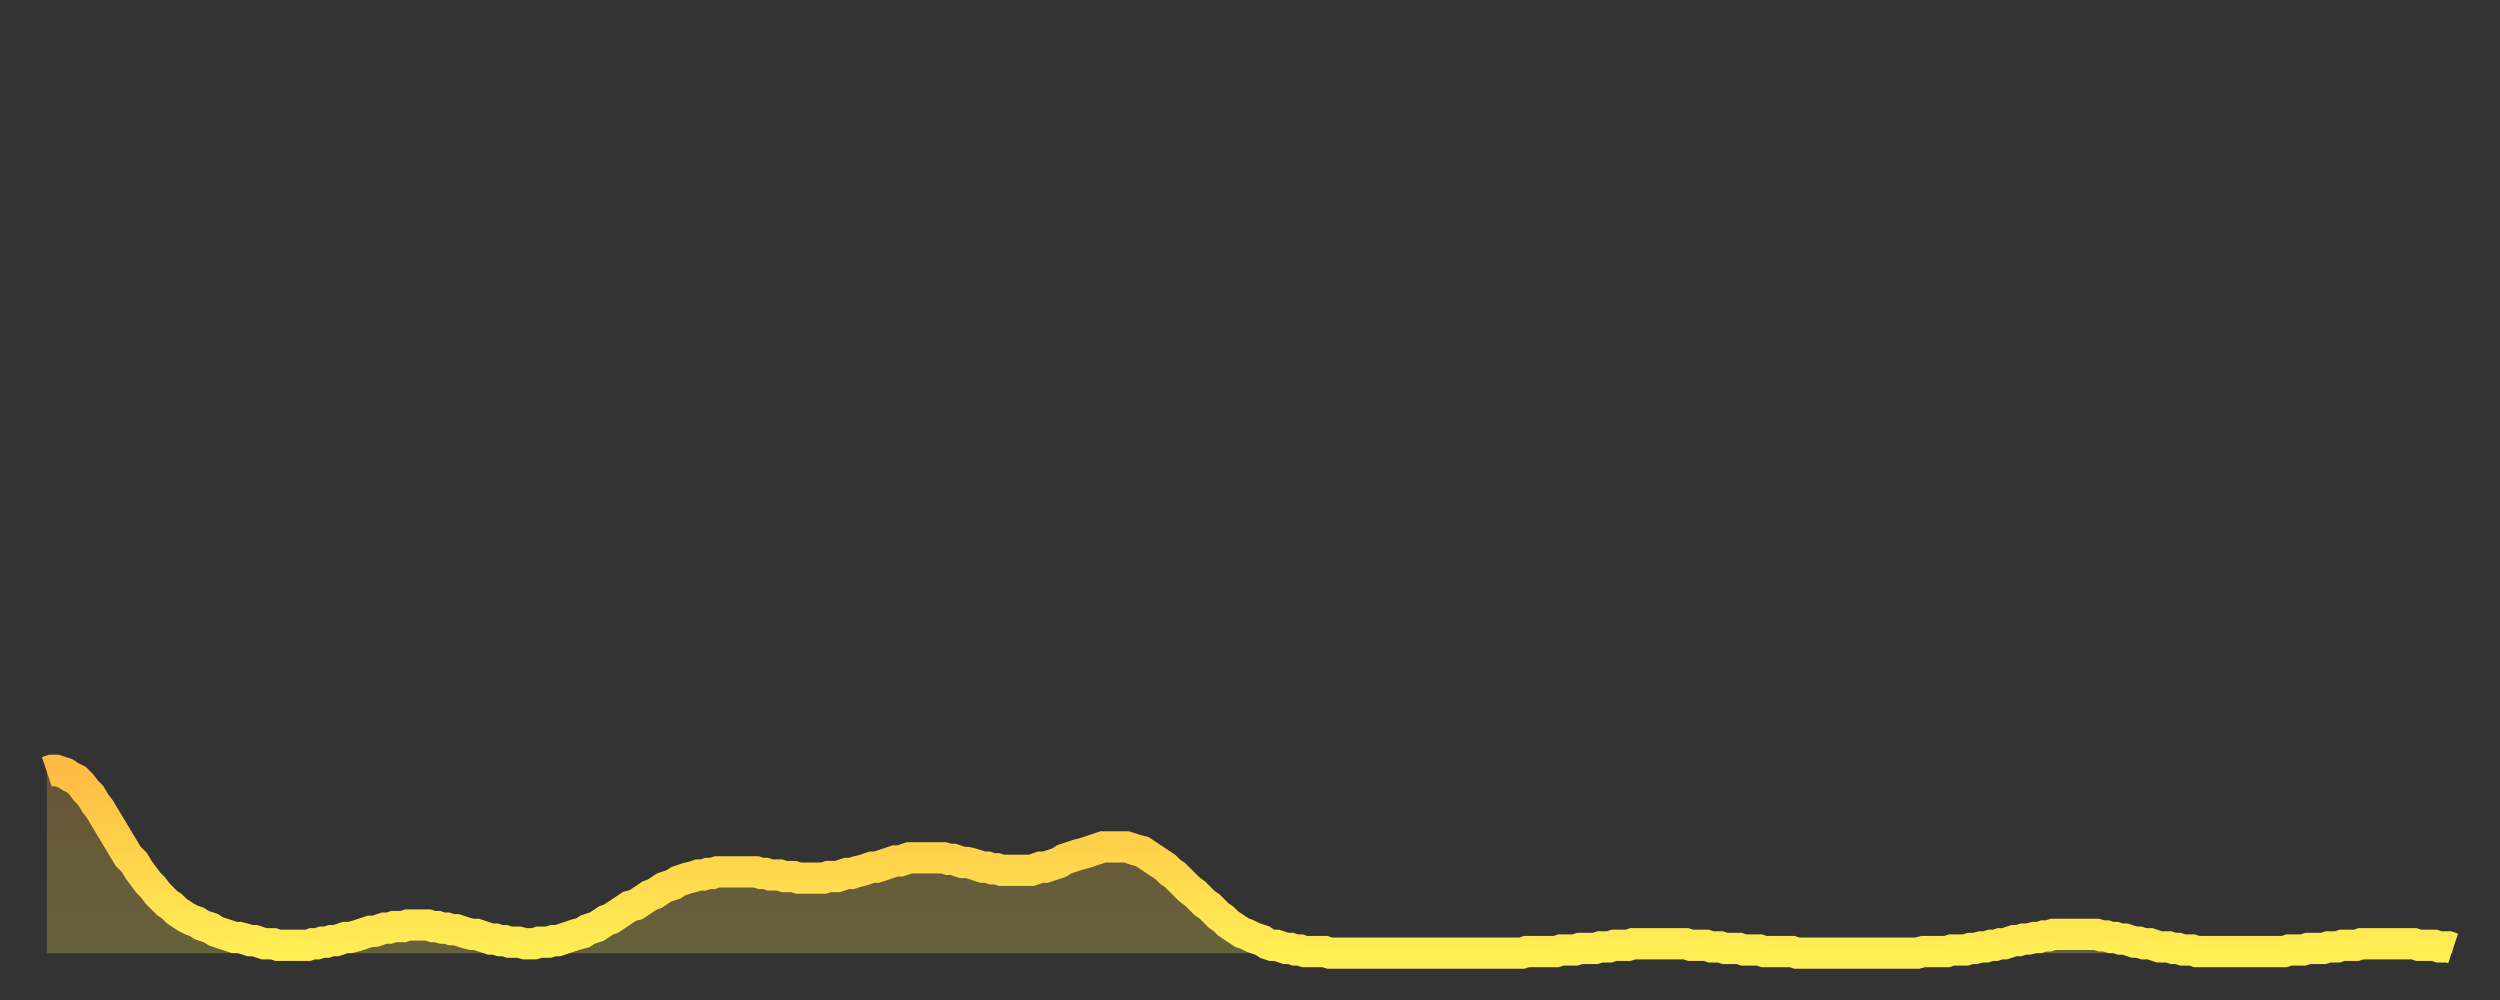 <?xml version="1.0" encoding="utf-8" ?>
<svg baseProfile="full" height="64" version="1.1" width="160" xmlns="http://www.w3.org/2000/svg" xmlns:ev="http://www.w3.org/2001/xml-events" xmlns:xlink="http://www.w3.org/1999/xlink"><rect width="100%" height="100%" fill="#333333" stroke="none"/><defs><linearGradient id="id1805174" x1="0" x2="0" y1="0" y2="1"><stop offset="0%" stop-color="#ffbb44" /><stop offset="50%" stop-color="#ffd54c" /><stop offset="100%" stop-color="#ffee55" /></linearGradient></defs><g transform="translate(3,3)"><g><path d="M 0.0 46.4 0.3 46.3 0.6 46.3 0.9 46.4 1.2 46.5 1.5 46.7 1.9 46.9 2.2 47.2 2.5 47.6 2.8 47.9 3.1 48.4 3.4 48.8 3.7 49.3 4.0 49.8 4.3 50.3 4.6 50.8 4.9 51.3 5.2 51.8 5.6 52.2 5.9 52.7 6.2 53.1 6.5 53.5 6.8 53.8 7.1 54.2 7.4 54.5 7.7 54.8 8.0 55.0 8.3 55.3 8.6 55.5 8.9 55.7 9.3 55.9 9.6 56.0 9.9 56.2 10.2 56.3 10.5 56.4 10.8 56.6 11.1 56.7 11.4 56.8 11.7 56.9 12.0 57.0 12.3 57.0 12.7 57.1 13.0 57.2 13.3 57.2 13.6 57.3 13.9 57.4 14.2 57.4 14.5 57.4 14.8 57.5 15.1 57.5 15.4 57.5 15.7 57.5 16.0 57.5 16.4 57.5 16.7 57.5 17.0 57.4 17.3 57.4 17.6 57.3 17.9 57.3 18.2 57.2 18.5 57.2 18.8 57.1 19.1 57.0 19.4 57.0 19.8 56.9 20.1 56.8 20.4 56.7 20.7 56.6 21.0 56.6 21.3 56.5 21.6 56.4 21.9 56.4 22.2 56.3 22.5 56.3 22.8 56.3 23.1 56.2 23.5 56.2 23.8 56.2 24.1 56.2 24.4 56.2 24.7 56.3 25.0 56.3 25.3 56.4 25.6 56.4 25.9 56.5 26.2 56.5 26.5 56.6 26.8 56.7 27.2 56.8 27.5 56.8 27.8 56.9 28.1 57.0 28.4 57.1 28.7 57.1 29.0 57.2 29.3 57.2 29.6 57.3 29.9 57.3 30.2 57.3 30.6 57.4 30.9 57.4 31.2 57.4 31.5 57.3 31.8 57.3 32.1 57.3 32.4 57.2 32.7 57.2 33.0 57.1 33.3 57.0 33.6 56.9 33.9 56.8 34.3 56.7 34.6 56.5 34.9 56.4 35.2 56.3 35.5 56.1 35.8 55.9 36.1 55.8 36.4 55.6 36.7 55.4 37.0 55.2 37.3 55.0 37.7 54.9 38.0 54.7 38.3 54.5 38.6 54.3 38.9 54.2 39.2 54.0 39.5 53.8 39.8 53.7 40.1 53.6 40.4 53.4 40.7 53.3 41.0 53.2 41.4 53.1 41.7 53.0 42.0 53.0 42.3 52.9 42.6 52.9 42.9 52.8 43.2 52.8 43.5 52.8 43.8 52.8 44.1 52.8 44.4 52.8 44.7 52.8 45.1 52.8 45.4 52.8 45.7 52.9 46.0 52.9 46.3 53.0 46.6 53.0 46.9 53.0 47.2 53.1 47.5 53.1 47.8 53.1 48.1 53.2 48.5 53.2 48.8 53.2 49.1 53.2 49.4 53.2 49.7 53.2 50.0 53.1 50.3 53.1 50.6 53.1 50.9 53.0 51.2 52.9 51.5 52.9 51.8 52.8 52.2 52.7 52.5 52.6 52.8 52.5 53.1 52.5 53.4 52.4 53.7 52.3 54.0 52.2 54.3 52.1 54.6 52.1 54.9 52.0 55.2 51.9 55.6 51.9 55.9 51.9 56.2 51.9 56.5 51.9 56.8 51.9 57.1 51.9 57.4 51.9 57.7 52.0 58.0 52.0 58.3 52.1 58.6 52.2 58.9 52.2 59.3 52.3 59.6 52.4 59.9 52.5 60.2 52.5 60.5 52.6 60.8 52.6 61.1 52.7 61.4 52.7 61.7 52.7 62.0 52.7 62.3 52.7 62.6 52.7 63.0 52.7 63.3 52.6 63.6 52.5 63.9 52.5 64.2 52.4 64.5 52.3 64.8 52.2 65.1 52.0 65.4 51.9 65.7 51.8 66.0 51.7 66.4 51.6 66.7 51.5 67.0 51.4 67.3 51.3 67.6 51.2 67.9 51.2 68.2 51.2 68.5 51.2 68.8 51.2 69.1 51.2 69.4 51.3 69.7 51.4 70.1 51.5 70.4 51.7 70.7 51.9 71.0 52.1 71.3 52.3 71.6 52.5 71.9 52.8 72.2 53.0 72.5 53.3 72.8 53.6 73.1 53.9 73.5 54.2 73.8 54.5 74.1 54.8 74.4 55.0 74.7 55.3 75.0 55.6 75.3 55.8 75.6 56.1 75.9 56.3 76.2 56.5 76.5 56.7 76.8 56.8 77.2 57.0 77.5 57.1 77.8 57.2 78.1 57.4 78.4 57.5 78.7 57.5 79.0 57.6 79.3 57.7 79.6 57.7 79.9 57.8 80.2 57.8 80.5 57.9 80.9 57.9 81.2 57.9 81.5 57.9 81.8 57.9 82.1 58.0 82.4 58.0 82.7 58.0 83.0 58.0 83.3 58.0 83.6 58.0 83.9 58.0 84.3 58.0 84.6 58.0 84.9 58.0 85.2 58.0 85.5 58.0 85.8 58.0 86.1 58.0 86.4 58.0 86.7 58.0 87.0 58.0 87.3 58.0 87.6 58.0 88.0 58.0 88.3 58.0 88.6 58.0 88.9 58.0 89.2 58.0 89.5 58.0 89.8 58.0 90.1 58.0 90.4 58.0 90.7 58.0 91.0 58.0 91.4 58.0 91.7 58.0 92.0 58.0 92.3 58.0 92.6 58.0 92.9 58.0 93.2 58.0 93.5 58.0 93.8 58.0 94.1 58.0 94.4 58.0 94.7 57.9 95.1 57.9 95.4 57.9 95.7 57.9 96.0 57.9 96.3 57.9 96.6 57.9 96.9 57.8 97.2 57.8 97.5 57.8 97.8 57.8 98.1 57.7 98.4 57.7 98.8 57.7 99.1 57.7 99.4 57.6 99.7 57.6 100.0 57.6 100.3 57.5 100.6 57.5 100.9 57.5 101.2 57.5 101.5 57.4 101.8 57.4 102.2 57.4 102.5 57.4 102.8 57.4 103.1 57.4 103.4 57.4 103.7 57.4 104.0 57.4 104.3 57.4 104.6 57.4 104.9 57.4 105.2 57.5 105.5 57.5 105.9 57.5 106.2 57.5 106.5 57.6 106.8 57.6 107.1 57.6 107.4 57.7 107.7 57.7 108.0 57.7 108.3 57.7 108.6 57.8 108.9 57.8 109.3 57.8 109.6 57.8 109.9 57.9 110.2 57.9 110.5 57.9 110.8 57.9 111.1 57.9 111.4 57.9 111.7 57.9 112.0 58.0 112.3 58.0 112.6 58.0 113.0 58.0 113.3 58.0 113.6 58.0 113.9 58.0 114.2 58.0 114.5 58.0 114.8 58.0 115.1 58.0 115.4 58.0 115.7 58.0 116.0 58.0 116.3 58.0 116.7 58.0 117.0 58.0 117.3 58.0 117.6 58.0 117.9 58.0 118.2 58.0 118.5 58.0 118.8 58.0 119.1 58.0 119.4 58.0 119.7 58.0 120.1 57.9 120.4 57.9 120.7 57.9 121.0 57.9 121.3 57.9 121.6 57.9 121.9 57.8 122.2 57.8 122.5 57.8 122.8 57.8 123.1 57.7 123.4 57.7 123.8 57.6 124.1 57.6 124.4 57.5 124.7 57.5 125.0 57.4 125.3 57.4 125.6 57.3 125.9 57.2 126.2 57.2 126.5 57.1 126.8 57.1 127.2 57.0 127.5 57.0 127.8 56.9 128.1 56.9 128.4 56.8 128.7 56.8 129.0 56.8 129.3 56.8 129.6 56.8 129.9 56.8 130.2 56.8 130.5 56.8 130.9 56.8 131.2 56.8 131.5 56.9 131.8 56.9 132.1 57.0 132.4 57.0 132.7 57.1 133.0 57.1 133.3 57.2 133.6 57.3 133.9 57.3 134.2 57.4 134.6 57.4 134.9 57.5 135.2 57.6 135.5 57.6 135.8 57.6 136.1 57.7 136.4 57.7 136.7 57.8 137.0 57.8 137.3 57.8 137.6 57.9 138.0 57.9 138.3 57.9 138.6 57.9 138.9 57.9 139.2 57.9 139.5 57.9 139.8 57.9 140.1 57.9 140.4 57.9 140.7 57.9 141.0 57.9 141.3 57.9 141.7 57.9 142.0 57.9 142.3 57.9 142.6 57.9 142.9 57.9 143.2 57.9 143.5 57.8 143.8 57.8 144.1 57.8 144.4 57.8 144.7 57.7 145.1 57.7 145.4 57.7 145.7 57.7 146.0 57.6 146.3 57.6 146.6 57.6 146.9 57.5 147.2 57.5 147.5 57.5 147.8 57.5 148.1 57.4 148.4 57.4 148.8 57.4 149.1 57.4 149.4 57.4 149.7 57.4 150.0 57.4 150.3 57.4 150.6 57.4 150.9 57.4 151.2 57.4 151.5 57.4 151.8 57.5 152.1 57.5 152.5 57.5 152.8 57.5 153.1 57.6 153.4 57.6 153.7 57.6 154.0 57.7" fill="none" id="graph-curve" opacity="1" stroke="url(#id1805174)" stroke-width="2" /><path d="M 0 58 L 0.0 46.4 0.3 46.3 0.6 46.3 0.9 46.4 1.2 46.5 1.5 46.7 1.9 46.9 2.2 47.2 2.5 47.6 2.8 47.9 3.1 48.4 3.4 48.8 3.7 49.3 4.0 49.8 4.3 50.3 4.6 50.8 4.9 51.3 5.2 51.8 5.6 52.2 5.9 52.7 6.2 53.1 6.5 53.5 6.8 53.8 7.1 54.2 7.4 54.5 7.7 54.8 8.0 55.0 8.3 55.3 8.6 55.5 8.9 55.7 9.3 55.9 9.6 56.0 9.9 56.2 10.2 56.3 10.5 56.4 10.8 56.6 11.1 56.7 11.4 56.8 11.7 56.9 12.0 57.0 12.3 57.0 12.7 57.1 13.0 57.2 13.3 57.2 13.6 57.3 13.9 57.4 14.2 57.4 14.5 57.4 14.8 57.5 15.1 57.5 15.4 57.5 15.7 57.5 16.0 57.5 16.4 57.5 16.7 57.5 17.0 57.4 17.3 57.4 17.6 57.3 17.9 57.3 18.2 57.2 18.5 57.2 18.8 57.1 19.1 57.0 19.4 57.0 19.8 56.9 20.1 56.8 20.4 56.7 20.7 56.6 21.0 56.6 21.3 56.5 21.6 56.4 21.9 56.4 22.2 56.3 22.5 56.3 22.8 56.3 23.1 56.2 23.5 56.2 23.8 56.2 24.1 56.2 24.4 56.2 24.7 56.3 25.0 56.3 25.3 56.4 25.6 56.4 25.9 56.5 26.2 56.5 26.5 56.6 26.8 56.7 27.2 56.8 27.5 56.8 27.8 56.9 28.1 57.0 28.4 57.1 28.7 57.1 29.0 57.2 29.3 57.2 29.6 57.3 29.9 57.3 30.2 57.3 30.6 57.4 30.9 57.4 31.2 57.4 31.5 57.3 31.8 57.3 32.1 57.3 32.4 57.2 32.7 57.2 33.0 57.1 33.3 57.0 33.6 56.9 33.9 56.8 34.3 56.7 34.6 56.5 34.9 56.4 35.2 56.3 35.5 56.1 35.8 55.9 36.1 55.8 36.4 55.6 36.7 55.4 37.0 55.2 37.3 55.0 37.7 54.9 38.0 54.7 38.3 54.5 38.6 54.3 38.9 54.2 39.2 54.0 39.5 53.8 39.8 53.7 40.1 53.6 40.4 53.4 40.7 53.3 41.0 53.2 41.4 53.1 41.7 53.0 42.0 53.0 42.3 52.9 42.6 52.9 42.9 52.8 43.2 52.8 43.5 52.8 43.8 52.8 44.1 52.8 44.4 52.8 44.7 52.8 45.1 52.8 45.4 52.8 45.7 52.9 46.0 52.9 46.3 53.0 46.6 53.0 46.9 53.0 47.2 53.1 47.5 53.1 47.8 53.1 48.1 53.2 48.5 53.2 48.8 53.2 49.1 53.2 49.4 53.2 49.7 53.2 50.0 53.1 50.3 53.1 50.6 53.1 50.9 53.0 51.2 52.9 51.5 52.9 51.8 52.8 52.2 52.7 52.5 52.6 52.8 52.5 53.1 52.5 53.4 52.4 53.7 52.3 54.0 52.2 54.3 52.1 54.6 52.1 54.9 52.0 55.2 51.9 55.6 51.9 55.9 51.9 56.2 51.9 56.5 51.9 56.8 51.9 57.1 51.9 57.4 51.9 57.7 52.0 58.0 52.0 58.3 52.1 58.6 52.2 58.9 52.2 59.3 52.3 59.6 52.4 59.9 52.5 60.2 52.5 60.5 52.6 60.8 52.6 61.1 52.7 61.4 52.7 61.7 52.7 62.0 52.7 62.3 52.7 62.6 52.7 63.0 52.7 63.3 52.6 63.6 52.5 63.9 52.5 64.2 52.4 64.5 52.3 64.8 52.2 65.1 52.0 65.4 51.9 65.7 51.8 66.0 51.7 66.4 51.6 66.7 51.5 67.0 51.4 67.3 51.3 67.6 51.2 67.9 51.2 68.2 51.2 68.5 51.2 68.8 51.2 69.1 51.2 69.4 51.3 69.7 51.4 70.1 51.5 70.4 51.7 70.7 51.9 71.0 52.1 71.3 52.3 71.6 52.5 71.9 52.8 72.2 53.0 72.5 53.3 72.8 53.6 73.1 53.9 73.5 54.2 73.8 54.5 74.1 54.8 74.4 55.0 74.7 55.3 75.0 55.6 75.3 55.8 75.6 56.1 75.9 56.3 76.2 56.5 76.5 56.7 76.8 56.8 77.2 57.0 77.5 57.1 77.8 57.2 78.1 57.4 78.4 57.5 78.7 57.5 79.0 57.6 79.3 57.7 79.6 57.7 79.9 57.8 80.2 57.8 80.5 57.9 80.9 57.9 81.2 57.9 81.5 57.9 81.8 57.9 82.1 58.0 82.4 58.0 82.7 58.0 83.0 58.0 83.3 58.0 83.6 58.0 83.9 58.0 84.3 58.0 84.6 58.0 84.9 58.0 85.2 58.0 85.5 58.0 85.8 58.0 86.1 58.0 86.4 58.0 86.7 58.0 87.0 58.0 87.3 58.0 87.6 58.0 88.0 58.0 88.3 58.0 88.6 58.0 88.9 58.0 89.2 58.0 89.5 58.0 89.8 58.0 90.1 58.0 90.4 58.0 90.7 58.0 91.0 58.0 91.4 58.0 91.7 58.0 92.0 58.0 92.3 58.0 92.6 58.0 92.9 58.0 93.2 58.0 93.5 58.0 93.8 58.0 94.1 58.0 94.4 58.0 94.7 57.9 95.1 57.9 95.4 57.9 95.7 57.9 96.0 57.9 96.3 57.9 96.6 57.9 96.9 57.8 97.2 57.8 97.5 57.8 97.8 57.8 98.1 57.7 98.4 57.7 98.8 57.7 99.1 57.7 99.4 57.6 99.7 57.6 100.0 57.6 100.3 57.5 100.6 57.5 100.9 57.5 101.2 57.5 101.5 57.4 101.8 57.4 102.2 57.4 102.5 57.4 102.8 57.4 103.1 57.4 103.4 57.4 103.7 57.4 104.0 57.4 104.3 57.4 104.6 57.4 104.9 57.4 105.2 57.5 105.5 57.5 105.9 57.5 106.2 57.5 106.5 57.6 106.8 57.6 107.1 57.6 107.4 57.7 107.7 57.7 108.0 57.7 108.3 57.7 108.6 57.8 108.9 57.8 109.3 57.8 109.6 57.8 109.9 57.9 110.2 57.9 110.5 57.9 110.8 57.9 111.1 57.9 111.4 57.9 111.7 57.9 112.0 58.0 112.3 58.0 112.6 58.0 113.0 58.0 113.3 58.0 113.6 58.0 113.9 58.0 114.2 58.0 114.5 58.0 114.8 58.0 115.1 58.0 115.4 58.0 115.7 58.0 116.0 58.0 116.3 58.0 116.7 58.0 117.0 58.0 117.3 58.0 117.6 58.0 117.9 58.0 118.2 58.0 118.5 58.0 118.8 58.0 119.1 58.0 119.4 58.0 119.7 58.0 120.1 57.9 120.4 57.9 120.7 57.9 121.0 57.9 121.3 57.9 121.6 57.9 121.9 57.8 122.2 57.8 122.5 57.8 122.8 57.8 123.1 57.7 123.4 57.7 123.8 57.6 124.1 57.6 124.4 57.5 124.7 57.5 125.0 57.4 125.3 57.4 125.6 57.3 125.9 57.2 126.2 57.2 126.5 57.1 126.8 57.1 127.2 57.0 127.5 57.0 127.8 56.9 128.1 56.9 128.4 56.8 128.7 56.8 129.0 56.8 129.3 56.8 129.6 56.8 129.9 56.8 130.2 56.8 130.5 56.8 130.9 56.8 131.2 56.8 131.5 56.9 131.8 56.9 132.1 57.0 132.4 57.0 132.7 57.1 133.0 57.1 133.3 57.2 133.6 57.3 133.9 57.3 134.2 57.4 134.6 57.4 134.9 57.5 135.2 57.6 135.5 57.6 135.8 57.6 136.1 57.7 136.4 57.7 136.7 57.8 137.0 57.8 137.3 57.8 137.6 57.9 138.0 57.9 138.3 57.9 138.6 57.9 138.9 57.9 139.2 57.9 139.5 57.9 139.8 57.9 140.1 57.9 140.4 57.9 140.7 57.9 141.0 57.9 141.3 57.9 141.7 57.9 142.0 57.9 142.3 57.9 142.6 57.9 142.9 57.9 143.2 57.9 143.5 57.8 143.8 57.8 144.1 57.8 144.4 57.8 144.7 57.7 145.1 57.7 145.4 57.7 145.7 57.7 146.0 57.6 146.3 57.6 146.6 57.6 146.9 57.5 147.2 57.5 147.5 57.5 147.8 57.5 148.1 57.4 148.4 57.4 148.8 57.4 149.1 57.4 149.4 57.4 149.7 57.4 150.0 57.4 150.3 57.4 150.6 57.4 150.9 57.4 151.2 57.4 151.5 57.4 151.8 57.5 152.1 57.5 152.5 57.5 152.8 57.5 153.1 57.6 153.4 57.6 153.7 57.6 154.0 57.7 154 58" fill="url(#id1805174)" fill-opacity=".25" id="graph-shadow" /></g></g></svg>